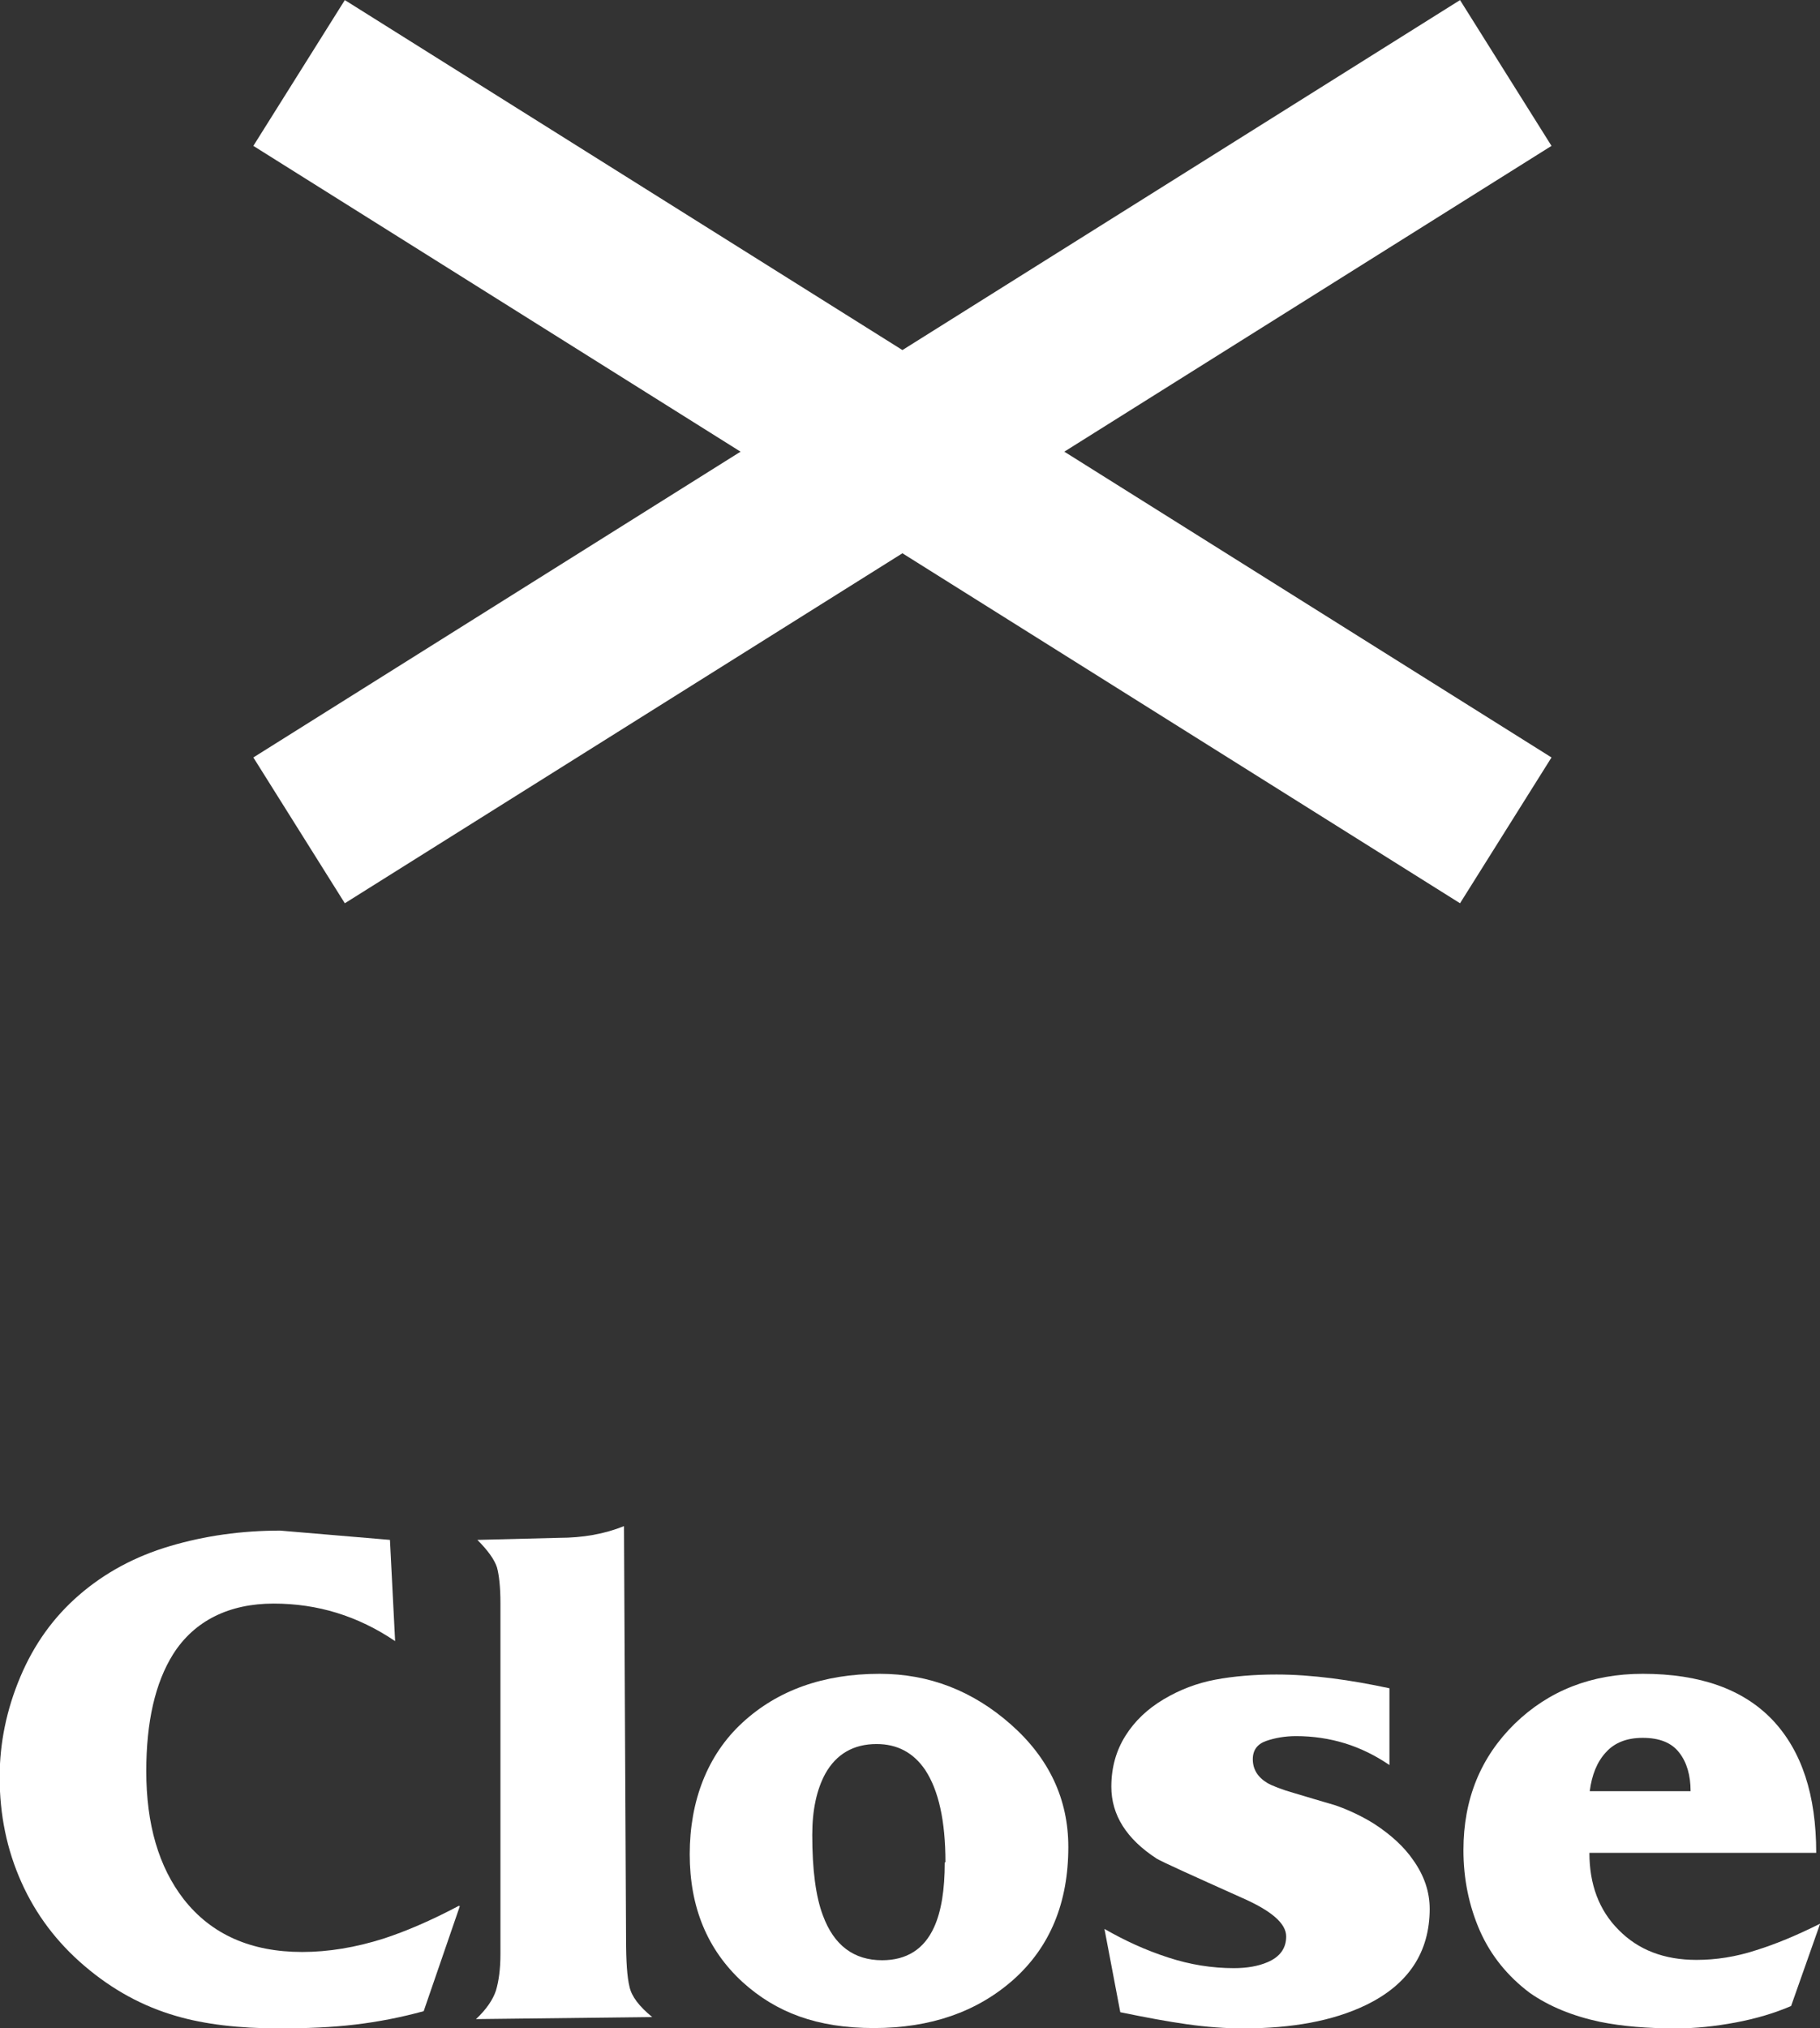 <?xml version="1.0" encoding="UTF-8"?><svg id="_レイヤー_2" xmlns="http://www.w3.org/2000/svg" viewBox="0 0 52.88 58.91"><rect x="0" y="0" width="52.88" height="58.91" fill="#333333" stroke="none"/><defs><style>.cls-1{fill:#fff;}.cls-2{fill:none;stroke:#fff;stroke-miterlimit:10;stroke-width:5px;}</style></defs><g id="nav_open"><line class="cls-2" x1="8.69" y1="2.12" x2="43.75" y2="24.12"/><line class="cls-2" x1="8.69" y1="24.12" x2="43.75" y2="2.12"/><path class="cls-1" d="M13.36,55.37l-1.05,3.05c-.66.18-1.32.31-2,.39-.67.08-1.41.11-2.21.11-1.16,0-2.16-.12-2.98-.36-.97-.28-1.85-.76-2.66-1.45-.81-.69-1.42-1.5-1.84-2.44-.42-.94-.63-1.95-.63-3.05,0-.99.2-1.96.6-2.91.4-.95.97-1.74,1.71-2.38.74-.64,1.62-1.12,2.64-1.42,1.01-.3,2.08-.45,3.2-.45l3.19.27.15,2.94c-1.08-.73-2.25-1.09-3.53-1.09s-2.3.49-2.92,1.47c-.52.83-.78,1.96-.78,3.4,0,1.54.36,2.78,1.09,3.72.8,1.02,1.95,1.53,3.44,1.53.76,0,1.55-.13,2.37-.39.64-.21,1.37-.52,2.18-.95Z"/><path class="cls-1" d="M13.82,58.66c.31-.29.5-.57.59-.84.08-.27.13-.62.13-1.05v-10.21c0-.46-.04-.81-.1-1.03-.07-.22-.26-.49-.57-.8l2.37-.06c.69,0,1.32-.11,1.89-.34l.06,11.99c0,.64.03,1.11.1,1.39.06.28.28.57.66.88l-5.12.06Z"/><path class="cls-1" d="M31.04,53.65c0,1.62-.53,2.9-1.59,3.85-1.06.94-2.41,1.41-4.06,1.41s-2.84-.45-3.82-1.34c-1.02-.94-1.53-2.17-1.53-3.71s.51-2.88,1.53-3.82c1.02-.94,2.35-1.42,3.99-1.42,1.43,0,2.7.49,3.81,1.47,1.11.98,1.67,2.17,1.67,3.56ZM27.47,54.09c0-1.2-.2-2.09-.59-2.68-.34-.5-.81-.75-1.41-.75-.67,0-1.17.29-1.49.86-.25.46-.38,1.05-.38,1.78,0,1,.1,1.79.31,2.34.32.87.9,1.3,1.72,1.3.71,0,1.22-.32,1.51-.96.21-.46.31-1.09.31-1.88Z"/><path class="cls-1" d="M41.54,55.44c0,1.27-.62,2.21-1.87,2.81-.94.45-2.12.67-3.55.67-.52,0-1.06-.04-1.63-.12-.57-.08-1.21-.2-1.94-.35l-.46-2.42c.59.34,1.2.62,1.85.83.64.21,1.28.31,1.91.31.39,0,.71-.06.97-.17.36-.15.55-.4.55-.75,0-.38-.43-.75-1.3-1.13-1.47-.66-2.29-1.03-2.46-1.13-.88-.57-1.32-1.27-1.32-2.09,0-.56.14-1.05.41-1.48s.64-.78,1.11-1.06c.47-.28.97-.47,1.5-.57.53-.1,1.13-.15,1.78-.15.52,0,1.05.04,1.61.11.55.07,1.11.17,1.67.29v2.23c-.41-.28-.84-.49-1.29-.63-.46-.14-.93-.21-1.42-.21-.32,0-.61.05-.87.14-.26.09-.39.27-.39.53,0,.29.14.52.42.69.14.08.41.19.8.3.39.12.78.23,1.18.35.43.15.81.34,1.13.54.49.32.87.67,1.13,1.05.32.45.48.92.48,1.42Z"/><path class="cls-1" d="M52.88,55.89l-.84,2.38c-.49.21-1.03.37-1.62.48-.59.11-1.16.17-1.72.17-.84,0-1.57-.06-2.21-.19-.8-.17-1.48-.45-2.04-.84-.64-.48-1.13-1.08-1.45-1.8-.32-.73-.48-1.51-.48-2.35,0-1.48.5-2.7,1.49-3.67.99-.96,2.23-1.45,3.72-1.45,1.67,0,2.92.45,3.77,1.34.85.9,1.27,2.18,1.27,3.86h-6.59c0,.92.28,1.67.85,2.24.57.58,1.32.87,2.26.87.57,0,1.15-.09,1.73-.28.58-.18,1.2-.44,1.86-.77ZM49.12,52.03c0-.46-.11-.84-.33-1.12-.22-.29-.58-.43-1.06-.43-.46,0-.82.14-1.07.42-.26.28-.41.66-.47,1.13h2.94Z"/></g></svg>